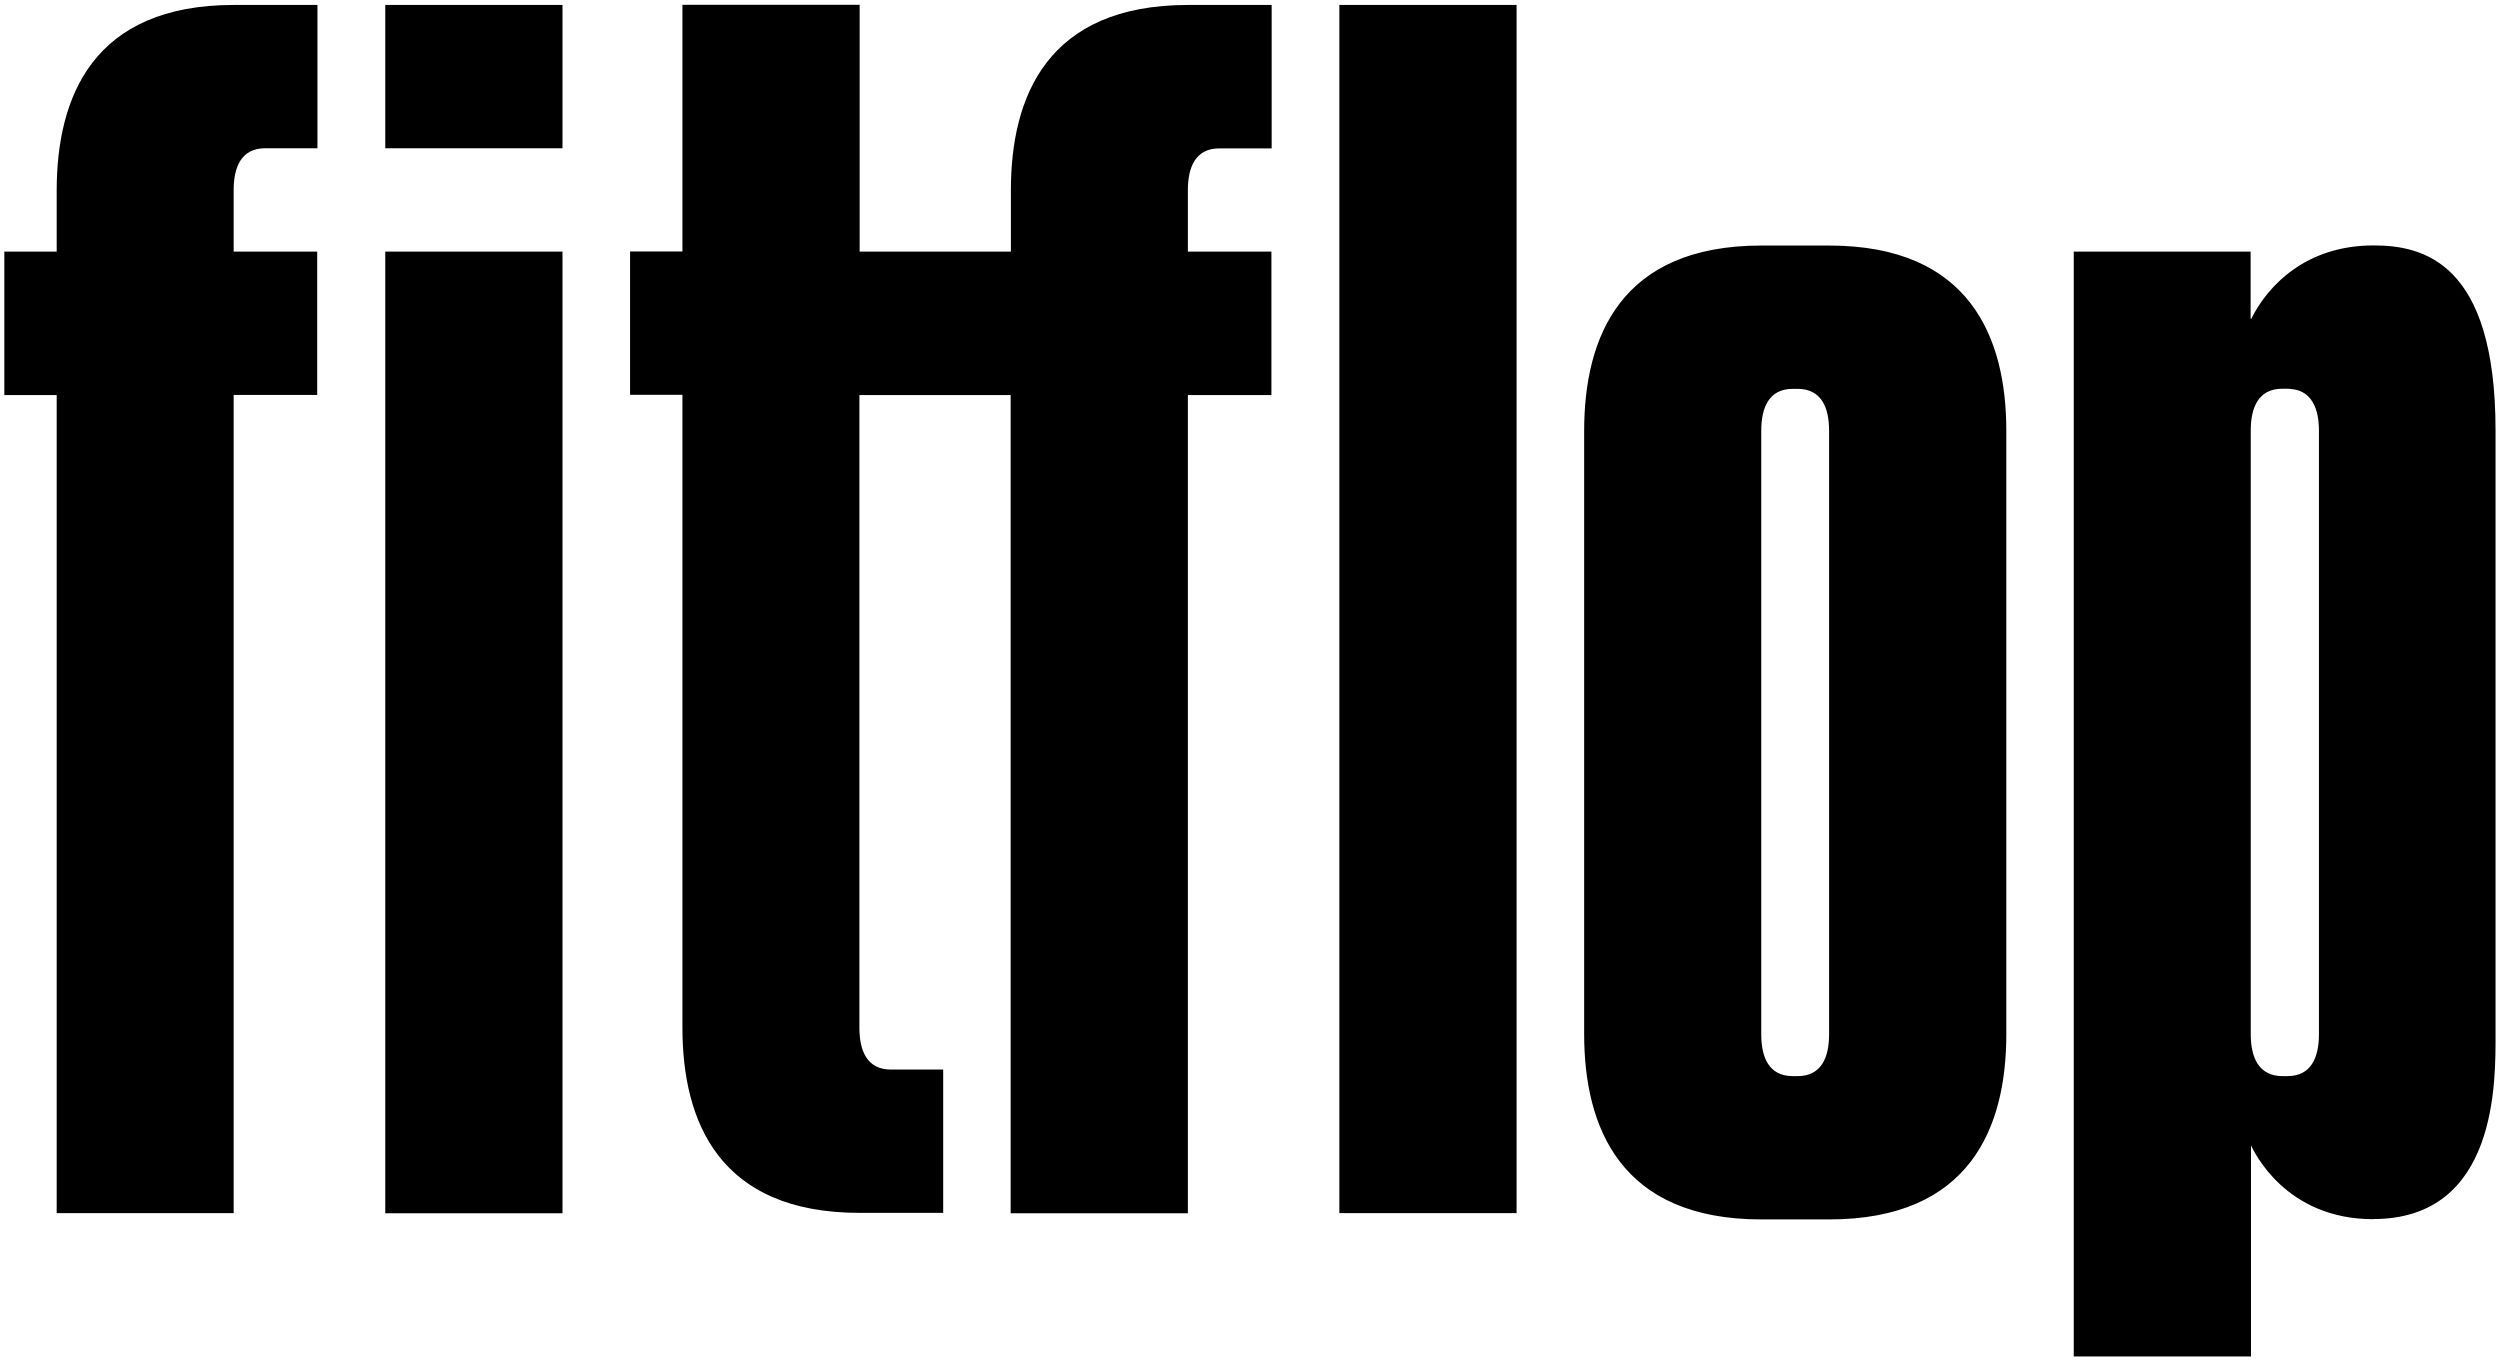 <?xml version="1.0" encoding="UTF-8"?>
<svg width="202px" height="110px" viewBox="0 0 202 110" xmlns="http://www.w3.org/2000/svg" xmlns:xlink="http://www.w3.org/1999/xlink" version="1.1">
 <!-- Generated by Pixelmator Pro 2.3 -->
 <path id="Path" d="M18.9 0.4 L25.65 0.4 25.65 11.98 21.42 11.98 C19.5 11.98 18.88 13.49 18.88 15.36 L18.88 20.33 25.63 20.33 25.63 31.91 18.88 31.91 18.88 98.02 4.58 98.02 4.58 31.92 0.35 31.92 0.35 20.33 4.58 20.33 4.58 15.37 C4.59 7.82 7.52 0.4 18.9 0.4 Z M31.13 11.98 L45.45 11.98 45.45 0.4 31.13 0.4 Z M31.13 98.03 L45.45 98.03 45.45 20.33 31.13 20.33 31.13 98.02 Z M81.68 15.37 L81.68 20.33 69.46 20.33 C69.46 20.33 69.46 0.39 69.46 0.39 L55.14 0.39 55.14 20.32 50.91 20.32 50.91 31.9 55.14 31.9 55.14 83.03 C55.14 90.58 58.07 98 69.46 98 L76.21 98 76.21 86.42 71.98 86.42 C70.06 86.42 69.44 84.91 69.44 83.04 L69.44 31.92 81.66 31.92 81.66 98.03 95.98 98.03 95.98 31.92 102.73 31.92 102.73 20.33 95.98 20.33 95.98 15.37 C95.98 13.5 96.6 11.99 98.52 11.99 L102.75 11.99 102.75 0.4 96 0.4 C84.61 0.4 81.68 7.82 81.68 15.37 Z M108.22 98.02 L122.54 98.02 122.54 0.4 108.22 0.4 Z M191.75 98.51 C184.63 98.51 182.1 92.99 181.88 92.55 L181.88 109.6 167.56 109.6 167.56 20.33 181.85 20.33 181.85 25.79 C181.85 25.79 181.87 25.75 181.88 25.73 L181.88 25.8 C183.22 23.08 186.32 19.83 191.78 19.83 195.76 19.83 201.64 21.16 201.64 34.78 L201.64 83.53 C201.64 87.28 201.85 98.5 191.75 98.5 Z M185.17 31.44 C185.05 31.42 184.93 31.41 184.8 31.41 L184.4 31.41 C182.48 31.41 181.86 32.93 181.86 34.79 L181.86 83.56 C181.86 85.47 182.52 86.95 184.43 86.95 L184.83 86.95 C186.75 86.95 187.37 85.43 187.37 83.57 L187.37 34.8 C187.36 34.32 187.42 31.66 185.18 31.44 Z M162.11 34.81 L162.11 83.56 C162.11 91.11 159.18 98.53 147.79 98.53 L142.32 98.53 C130.95 98.53 128 91.11 128 83.56 L128 34.81 C128 27.26 130.93 19.84 142.32 19.84 L147.79 19.84 C159.16 19.84 162.11 27.26 162.11 34.81 Z M147.79 34.8 C147.79 32.93 147.17 31.42 145.25 31.42 L144.85 31.42 C142.93 31.42 142.31 32.93 142.31 34.8 L142.31 83.57 C142.31 85.44 142.93 86.95 144.85 86.95 L145.25 86.95 C147.17 86.95 147.79 85.44 147.79 83.57 Z" fill="#000000" fill-opacity="1" stroke="none"/>
</svg>
